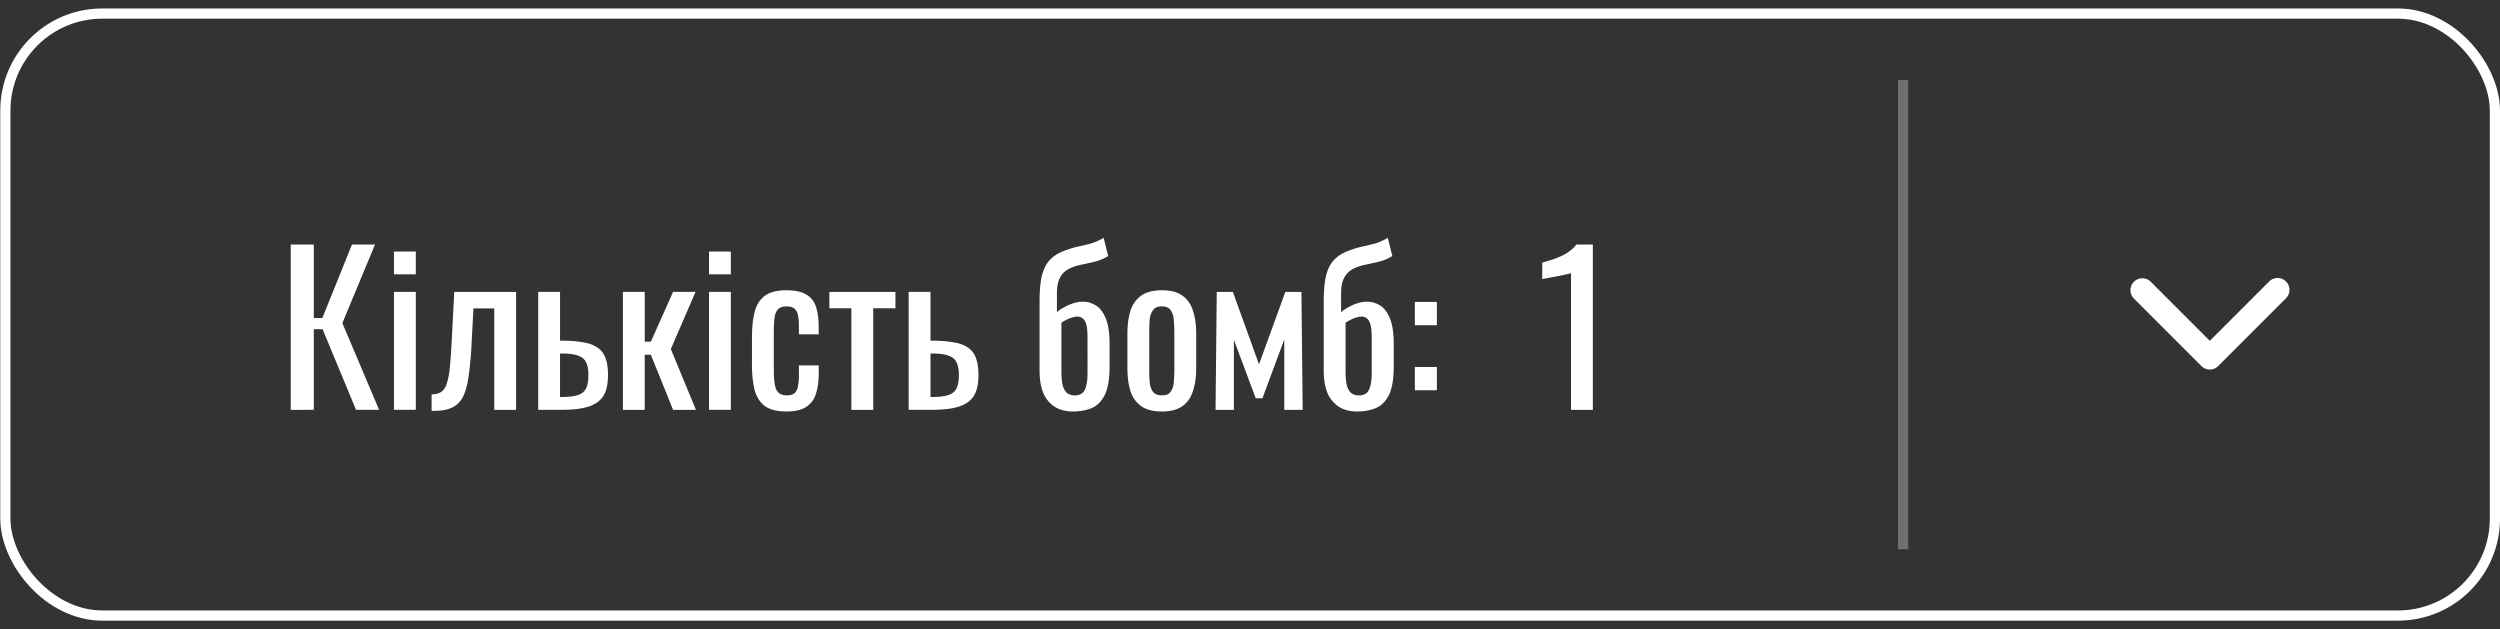 <svg width="151" height="38" fill="none" xmlns="http://www.w3.org/2000/svg"><rect width="100%" height="100%" fill="#333333" stroke="none"/><rect x=".324" y=".82" width="150.368" height="36.359" rx="5.854" stroke="#fff" stroke-width=".616"/><path fill-rule="evenodd" clip-rule="evenodd" d="M128.89 17.019a.718.718 0 0 1 1.016 0l3.566 3.566 3.566-3.566a.725.725 0 0 1 .796-.177.73.73 0 0 1 .397.398.717.717 0 0 1-.177.795l-4.074 4.074a.719.719 0 0 1-1.016 0l-4.074-4.074a.717.717 0 0 1 0-1.016Z" fill="#fff"/><path d="M17.56 24.755V14.77h1.394v4.438h.517l1.787-4.438h1.393l-1.972 4.746 2.219 5.238h-1.393l-2.021-4.869h-.53v4.869H17.56Zm6.235 0V17.63h1.319v7.124h-1.319Zm0-8.184v-1.38h1.319v1.38h-1.319Zm2.274 8.245v-.998c.247 0 .44-.05.58-.148.148-.098.258-.263.332-.493a4.39 4.39 0 0 0 .185-.949c.041-.402.078-.904.111-1.504l.16-3.093h3.735v7.124h-1.319v-6.126h-1.257l-.111 2.095a20.525 20.525 0 0 1-.185 2.022c-.074.534-.193.953-.357 1.257a1.404 1.404 0 0 1-.666.629c-.271.123-.624.184-1.06.184h-.148Zm6.438-.061V17.63h1.32v2.946h.209c.484.008.895.045 1.232.11.345.058.625.165.838.321.214.148.37.357.469.629.098.262.148.604.148 1.023 0 .386-.05.715-.148.986a1.385 1.385 0 0 1-.481.64c-.222.165-.514.284-.875.358-.362.074-.801.11-1.319.11h-1.393Zm1.32-.777h.073c.42 0 .748-.037.986-.11.238-.074.407-.206.505-.395.1-.197.148-.472.148-.826 0-.32-.045-.57-.135-.752-.082-.189-.239-.324-.469-.406-.221-.09-.546-.136-.973-.136h-.136v2.625Zm3.796.777V17.63h1.319v3.007h.37l1.343-3.007h1.356l-1.492 3.451 1.516 3.673h-1.38l-1.344-3.328h-.37v3.328h-1.318Zm5.202 0V17.63h1.318v7.124h-1.318Zm0-8.184v-1.38h1.318v1.38h-1.318Zm4.677 8.282c-.583 0-1.027-.115-1.33-.345-.297-.238-.498-.57-.605-.998a6.683 6.683 0 0 1-.148-1.491v-1.64c0-.6.054-1.109.16-1.528.107-.427.309-.752.604-.974.304-.23.744-.345 1.32-.345.517 0 .915.087 1.195.26.287.163.485.414.591.751.107.329.16.74.16 1.233v.419h-1.195v-.432c0-.312-.02-.559-.062-.74-.04-.18-.115-.312-.221-.394-.107-.082-.26-.123-.456-.123-.214 0-.378.05-.493.148-.115.099-.194.267-.235.505-.032.23-.049.547-.049.95v2.242c0 .608.058 1.015.173 1.22.115.206.32.309.616.309.222 0 .382-.05.48-.148a.742.742 0 0 0 .198-.444 3.77 3.77 0 0 0 .05-.64v-.58h1.195v.493c0 .477-.058.887-.173 1.233a1.378 1.378 0 0 1-.592.788c-.279.181-.673.271-1.183.271Zm3.921-.098v-6.138h-1.33v-.986h3.992v.986h-1.343v6.138h-1.319Zm3.46 0V17.63h1.319v2.946h.209c.485.008.896.045 1.233.11.345.058.624.165.838.321.214.148.37.357.468.629.099.262.148.604.148 1.023 0 .386-.049.715-.148.986a1.386 1.386 0 0 1-.48.64c-.222.165-.514.284-.875.358-.362.074-.802.11-1.32.11h-1.392Zm1.319-.777h.074c.419 0 .747-.037.986-.11.238-.074.407-.206.505-.395.099-.197.148-.472.148-.826 0-.32-.045-.57-.136-.752-.082-.189-.238-.324-.468-.406-.222-.09-.546-.136-.974-.136h-.135v2.625Zm8.597.875c-.41 0-.768-.09-1.072-.27a1.836 1.836 0 0 1-.702-.826c-.157-.37-.235-.826-.235-1.369v-4.19c0-.625.046-1.134.136-1.529.099-.394.25-.706.456-.936.205-.23.472-.411.801-.543a5.61 5.61 0 0 1 .924-.295c.272-.058.53-.12.777-.185.255-.074.513-.19.776-.345l.272 1.097c-.23.148-.485.258-.764.332-.272.066-.543.128-.814.185-.271.05-.526.132-.764.247a1.235 1.235 0 0 0-.555.53c-.131.23-.197.55-.197.961v1.146c.107-.106.247-.205.42-.295a3.07 3.07 0 0 1 .554-.247c.205-.066.398-.099.579-.099.296 0 .567.079.813.235.247.156.444.423.592.8.148.37.222.876.222 1.517v1.356c0 .747-.095 1.318-.284 1.713-.189.386-.451.653-.788.801-.33.14-.711.21-1.147.21Zm.124-.973a.69.69 0 0 0 .431-.123c.115-.09.197-.235.246-.432.058-.197.087-.46.087-.789V20.38c0-.304-.02-.546-.062-.727-.04-.18-.107-.312-.197-.394a.5.5 0 0 0-.37-.136.982.982 0 0 0-.283.05 1.588 1.588 0 0 0-.32.123c-.108.05-.223.115-.346.197v2.933c0 .345.025.625.074.838.058.214.144.37.259.469a.746.746 0 0 0 .48.148Zm5.256.974c-.526 0-.94-.107-1.245-.321a1.753 1.753 0 0 1-.653-.912c-.123-.394-.185-.859-.185-1.393v-2.07c0-.535.062-.999.185-1.393a1.75 1.75 0 0 1 .653-.912c.304-.214.72-.32 1.245-.32.526 0 .937.106 1.233.32.304.213.517.517.64.912.132.394.198.858.198 1.393v2.07c0 .534-.066.999-.198 1.393-.123.394-.336.698-.64.912-.296.214-.707.32-1.233.32Zm0-.974c.255 0 .431-.074.53-.222a1.1 1.1 0 0 0 .185-.58c.025-.246.037-.5.037-.764v-2.23c0-.271-.012-.526-.037-.765a1.1 1.1 0 0 0-.185-.579c-.099-.156-.275-.234-.53-.234s-.435.078-.542.234a1.182 1.182 0 0 0-.198.58c-.016.238-.024.492-.024.764v2.23c0 .263.008.518.024.765.025.238.09.431.198.579.107.148.287.222.542.222Zm3.24.875.073-7.124h.974l1.578 4.375 1.59-4.375h.973l.074 7.124h-1.11v-4.252l-1.318 3.55h-.407l-1.319-3.526v4.228h-1.109Zm8.544.099c-.41 0-.768-.09-1.072-.272a1.835 1.835 0 0 1-.703-.826c-.156-.37-.234-.825-.234-1.368v-4.19c0-.625.045-1.134.136-1.529.098-.394.25-.706.456-.936.205-.23.472-.411.801-.543a5.61 5.61 0 0 1 .924-.295c.272-.058.53-.12.777-.185.255-.074.513-.19.776-.345l.272 1.097c-.23.148-.485.258-.765.332-.27.066-.542.128-.813.185-.271.05-.526.132-.764.247a1.234 1.234 0 0 0-.555.53c-.131.23-.197.55-.197.961v1.146c.107-.106.246-.205.419-.295.172-.099.357-.181.555-.247.205-.066.398-.099.579-.099.296 0 .567.079.813.235.247.156.444.423.592.8.148.37.222.876.222 1.517v1.356c0 .747-.095 1.318-.284 1.713-.189.386-.452.653-.788.801-.33.14-.711.21-1.147.21Zm.124-.974a.69.69 0 0 0 .43-.123c.116-.09.198-.235.247-.432.058-.197.087-.46.087-.789V20.38c0-.304-.02-.546-.062-.727-.041-.18-.107-.312-.197-.394a.5.5 0 0 0-.37-.136.982.982 0 0 0-.283.05 1.591 1.591 0 0 0-.32.123 2.58 2.58 0 0 0-.346.197v2.933c0 .345.025.625.074.838.058.214.144.37.259.469a.746.746 0 0 0 .48.148Zm3.37-4.24v-1.405h1.331v1.405h-1.33Zm0 3.932v-1.405h1.331v1.405h-1.33Zm9.433 1.183v-8.258a1.957 1.957 0 0 1-.284.074c-.172.041-.37.082-.591.123l-.592.111c-.173.033-.263.05-.271.05v-.999c.14-.033.3-.078.48-.136a5.26 5.26 0 0 0 .567-.21c.198-.081.383-.184.555-.307a1.9 1.9 0 0 0 .456-.432h.998v9.984H94.89Z" fill="#fff"/><path opacity=".3" stroke="#fff" stroke-width=".616" d="M114.949 4.825v28.348"/></svg>
